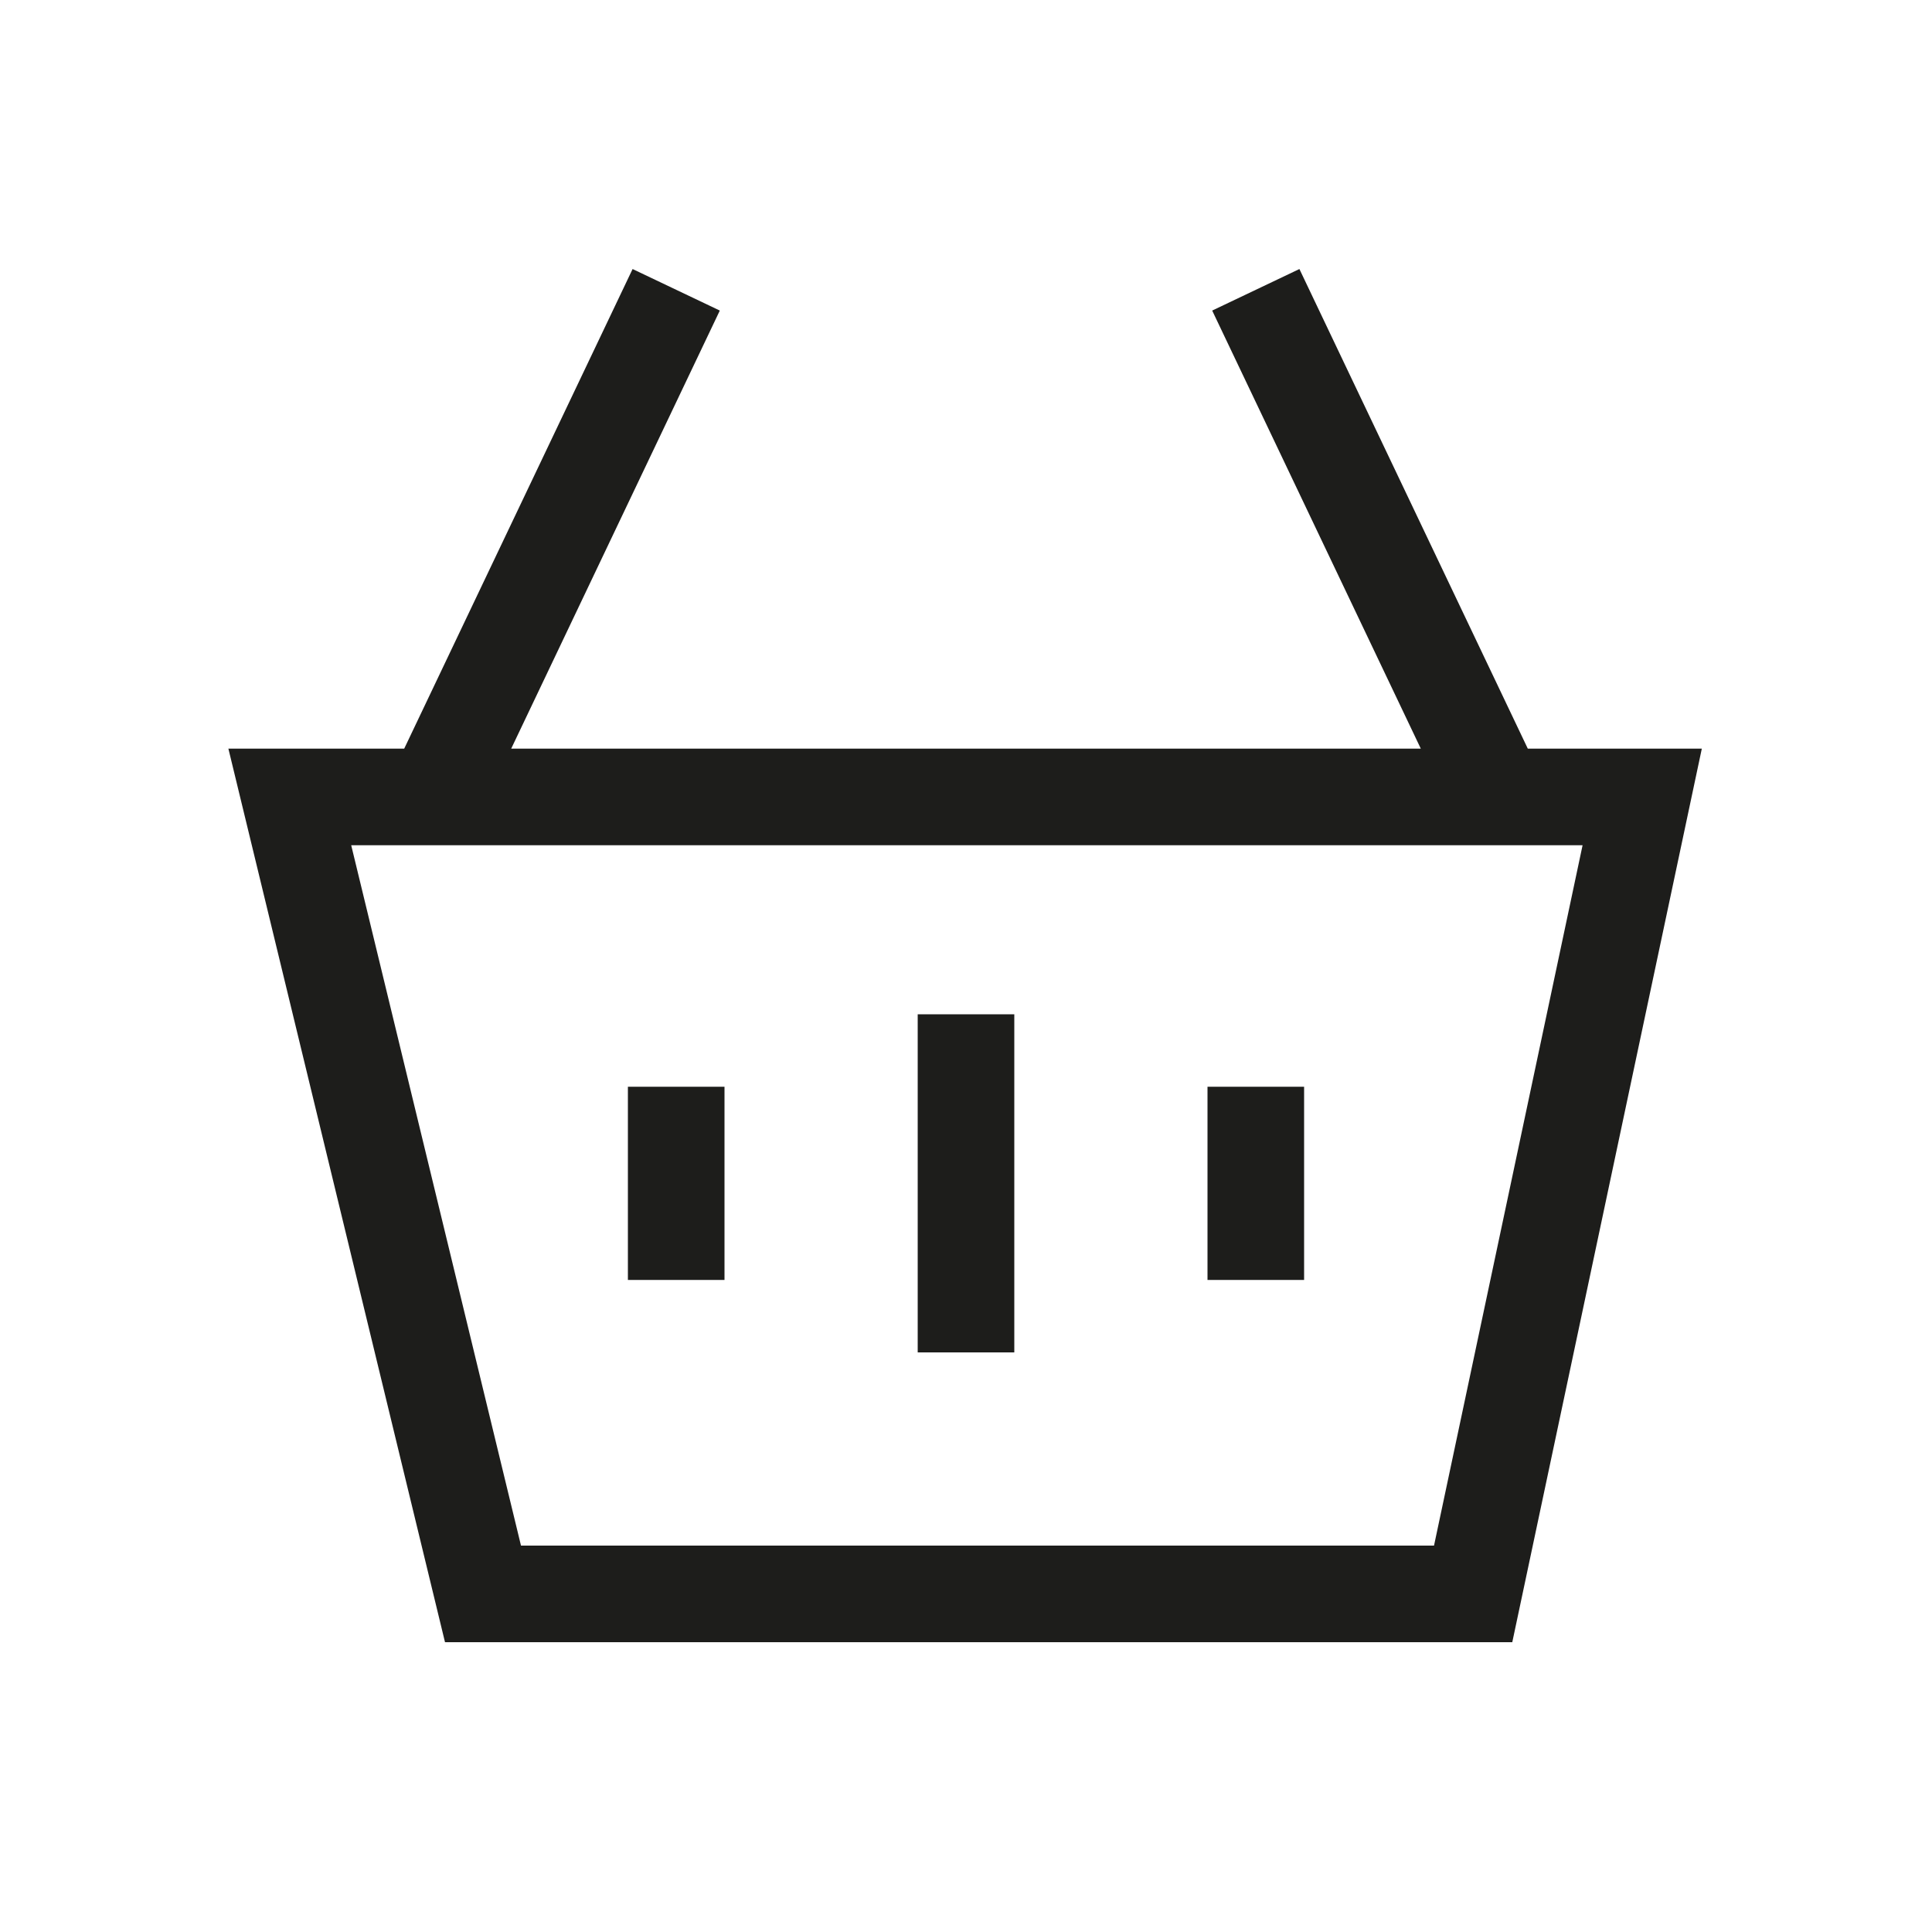 <?xml version="1.0" encoding="UTF-8"?> <svg xmlns="http://www.w3.org/2000/svg" width="40" height="40" viewBox="0 0 40 40" fill="none"><path d="M31 16.5H34L30.5 33H10L6 16.5H9M31 16.5L26 6M31 16.5H9M9 16.5L14 6" stroke="#1D1D1B" stroke-width="2"></path><path d="M20 21V28M26 22.5V26.5M14 22.5V26.5" stroke="#1D1D1B" stroke-width="2"></path></svg> 